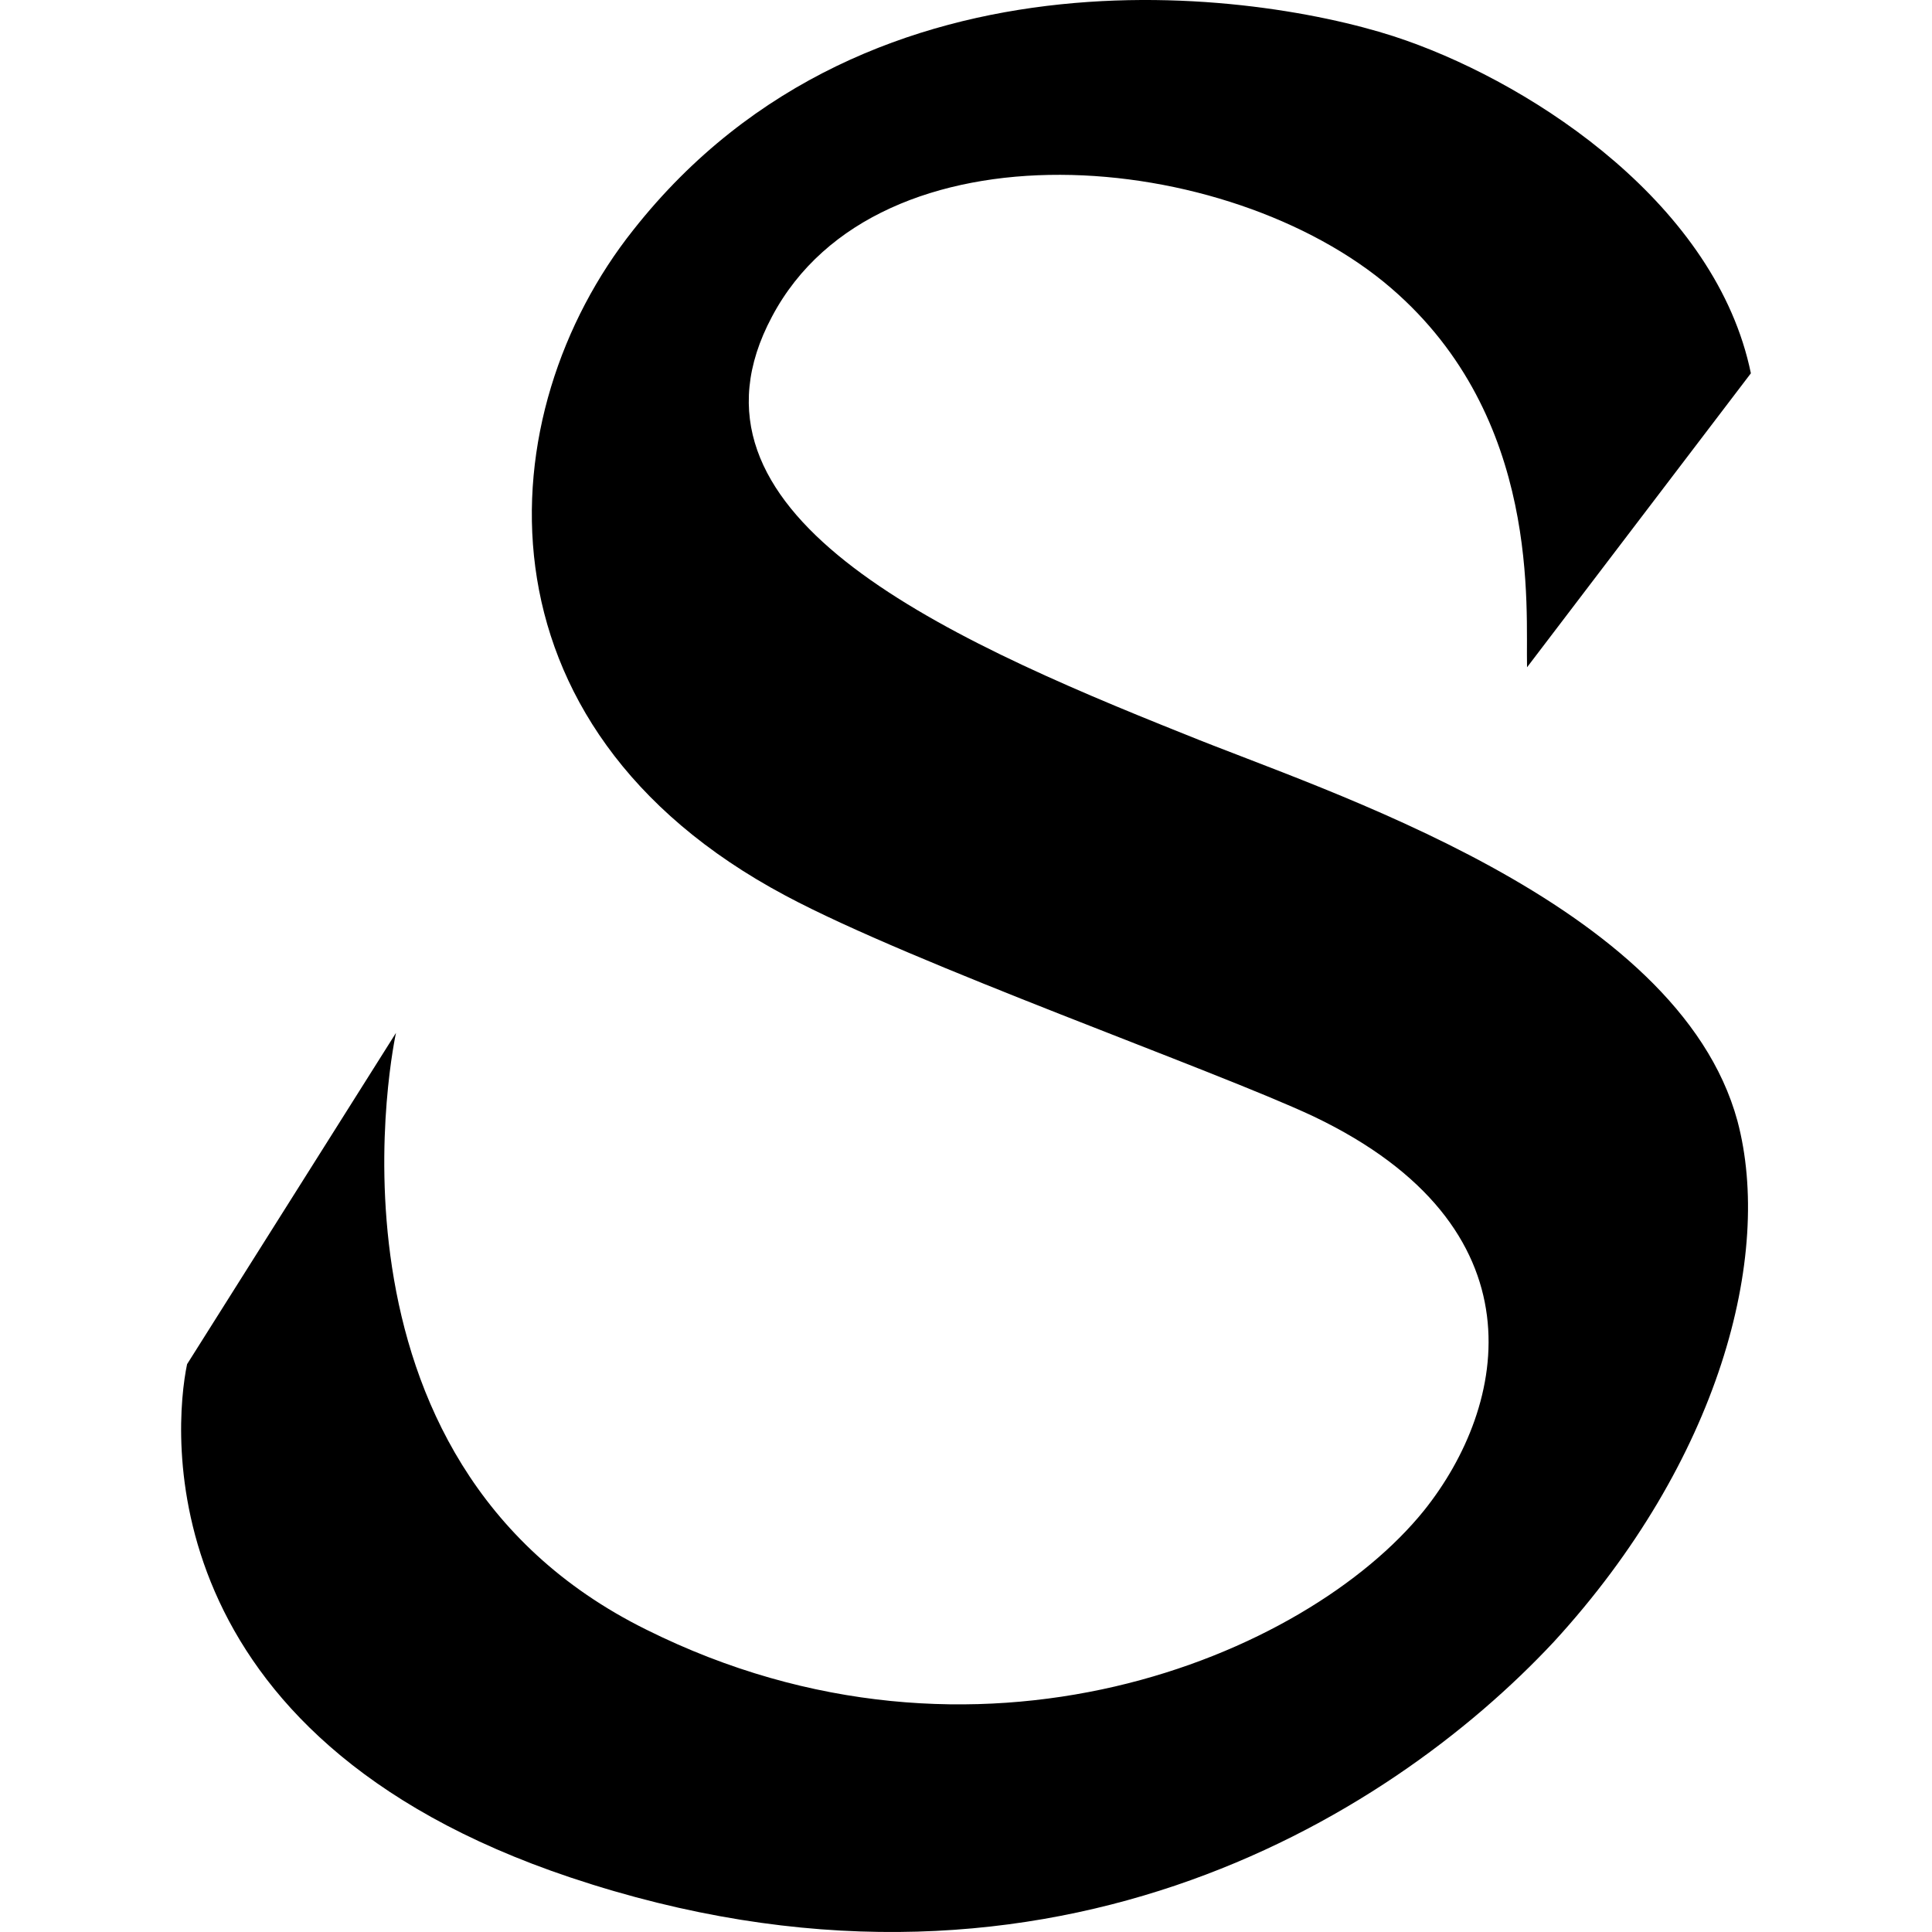 <?xml version="1.0" encoding="UTF-8"?>
<svg width="512" height="512" viewBox="0 0 512 512" fill="none" xmlns="http://www.w3.org/2000/svg">
<path d="M404.684 176.837C404.289 161.413 408.638 110.793 368.699 76.386C325.596 39.212 232.667 30.907 204.591 83.9C176.91 135.707 247.694 168.136 314.128 194.633C350.904 209.661 444.623 238.926 460.441 297.06C469.931 332.653 455.696 387.228 411.802 435.08C367.513 482.537 275.375 539.089 151.207 497.564C38.902 459.995 46.02 378.527 49.579 361.522L104.94 273.727C104.94 273.727 80.028 386.832 171.374 431.916C258.767 475.418 346.159 439.035 377.398 400.278C399.543 372.595 409.429 325.139 348.136 295.874C322.037 283.614 242.158 255.535 208.15 237.344C123.526 192.26 129.458 109.211 167.815 60.963C231.086 -19.318 338.25 -1.522 372.653 10.738C407.452 22.998 454.905 54.636 464 98.928L404.684 176.837Z" fill="#000000"/>
</svg>
